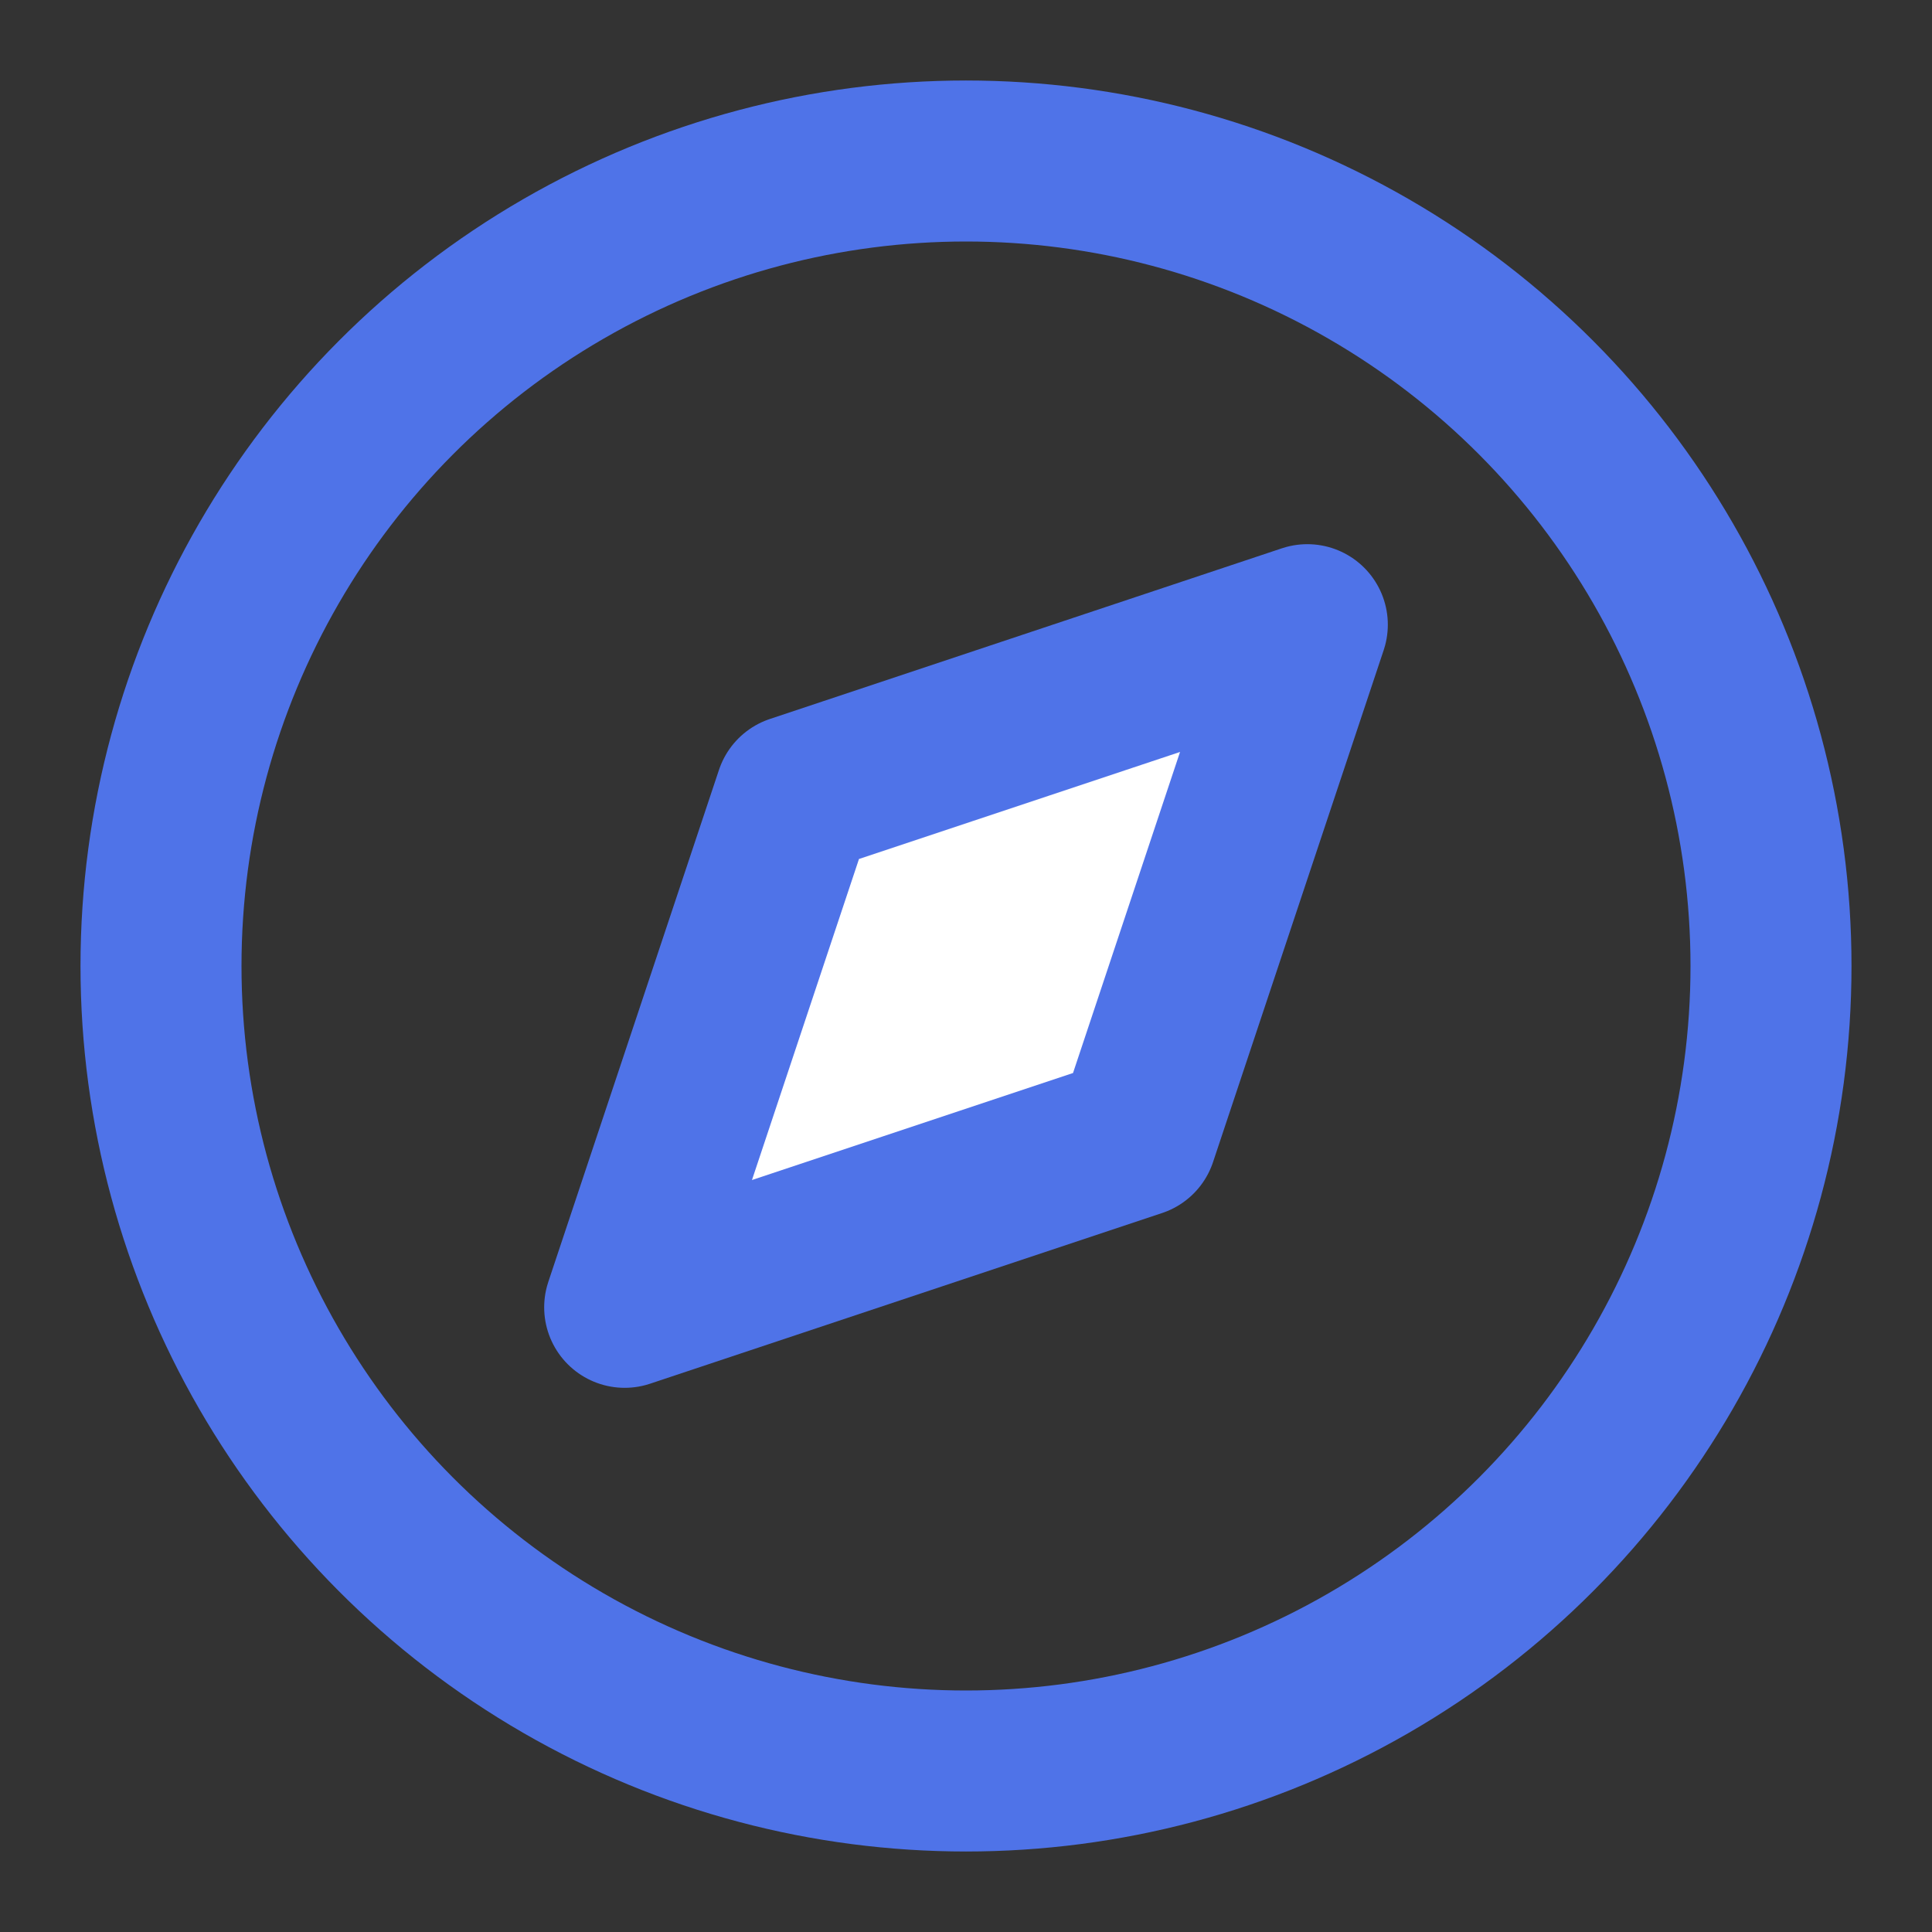 <svg xmlns="http://www.w3.org/2000/svg" width="32" height="32" viewBox="0 0 24 24" fill="none" stroke="#4F73E8" stroke-width="2" stroke-linecap="round" stroke-linejoin="round">
  <rect x="0" y="0" width="24" height="24" fill="#333333" stroke="none"/>
  <circle cx="12" cy="12" r="10" />
  <polygon points="16.24 7.76 14.12 14.12 7.76 16.24 9.88 9.88 16.24 7.76" fill="white" stroke="#4F73E8" />
</svg>